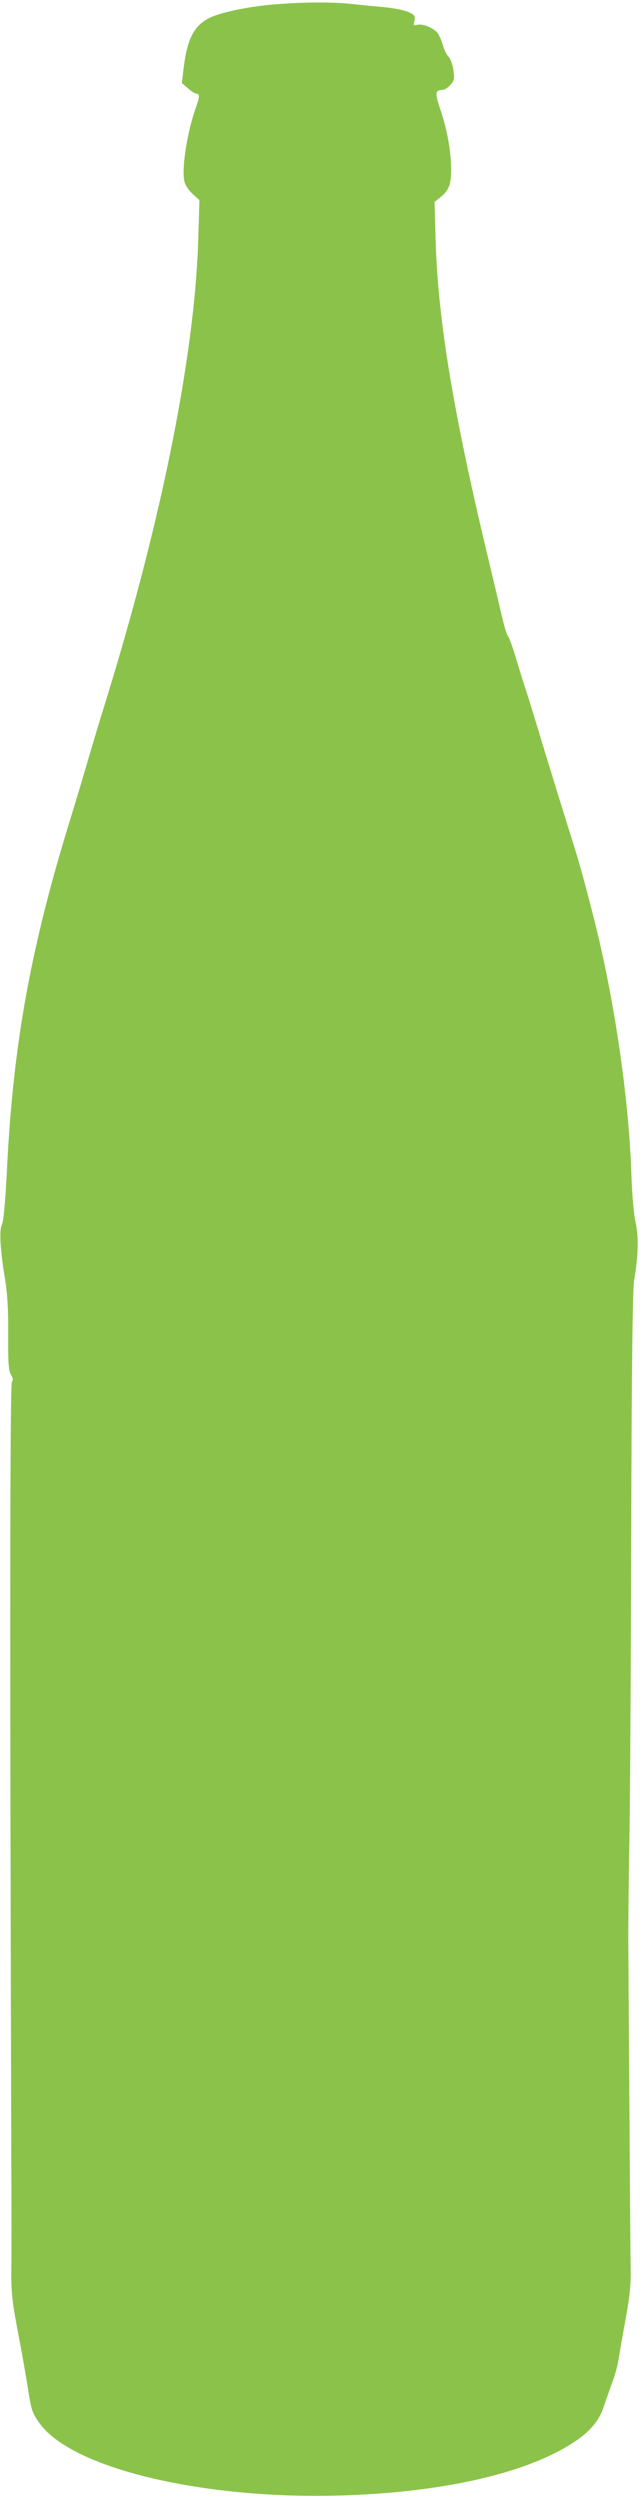 <?xml version="1.0" standalone="no"?>
<!DOCTYPE svg PUBLIC "-//W3C//DTD SVG 20010904//EN"
 "http://www.w3.org/TR/2001/REC-SVG-20010904/DTD/svg10.dtd">
<svg version="1.0" xmlns="http://www.w3.org/2000/svg"
 width="328pt" height="1280pt" viewBox="0 0 328 1280"
 preserveAspectRatio="xMidYMid meet">
<g transform="translate(0,1280) scale(0.1,-0.1)"
fill="#8bc34a" stroke="none">
<path d="M1424 12779 c-136 -10 -283 -39 -347 -69 -82 -39 -118 -108 -136
-260 l-9 -75 31 -27 c17 -16 37 -28 44 -28 17 0 16 -18 -3 -71 -43 -118 -73
-304 -60 -373 4 -22 20 -47 42 -68 l36 -33 -6 -202 c-18 -590 -187 -1433 -471
-2353 -35 -113 -79 -259 -98 -325 -19 -66 -58 -196 -87 -290 -203 -658 -292
-1147 -324 -1786 -8 -167 -18 -274 -26 -288 -15 -29 -9 -133 16 -281 12 -75
17 -156 16 -285 -1 -145 2 -184 14 -203 11 -17 12 -27 5 -36 -10 -12 -11
-1308 -3 -4021 1 -214 1 -451 0 -525 -1 -114 4 -161 31 -305 18 -93 41 -222
51 -285 21 -134 24 -142 62 -196 163 -230 829 -391 1538 -371 536 15 974 117
1213 281 76 52 120 107 142 176 10 30 29 84 42 120 14 36 29 90 33 120 5 30
21 125 37 210 22 120 27 180 25 265 -1 61 -4 418 -6 795 -3 377 -5 768 -6 870
0 102 2 320 5 485 4 165 8 869 10 1565 2 884 7 1286 15 1335 22 132 24 222 7
298 -9 41 -18 145 -21 242 -13 396 -89 914 -198 1335 -53 206 -66 254 -122
431 -30 95 -89 287 -131 424 -41 138 -82 268 -89 290 -8 22 -29 90 -47 150
-18 61 -38 117 -44 125 -7 8 -19 47 -28 85 -9 39 -41 174 -71 300 -180 746
-260 1227 -273 1631 l-6 210 25 20 c49 38 61 69 60 152 -1 93 -21 202 -57 307
-27 81 -25 94 15 95 8 0 25 11 38 25 20 21 22 30 16 75 -4 29 -15 59 -24 68
-10 10 -23 35 -29 57 -6 22 -18 50 -26 63 -20 28 -77 52 -106 45 -20 -5 -21
-3 -15 20 5 22 2 29 -21 41 -30 15 -89 26 -163 32 -25 2 -83 8 -130 13 -100
11 -233 11 -386 0z"/>
</g>
</svg>
